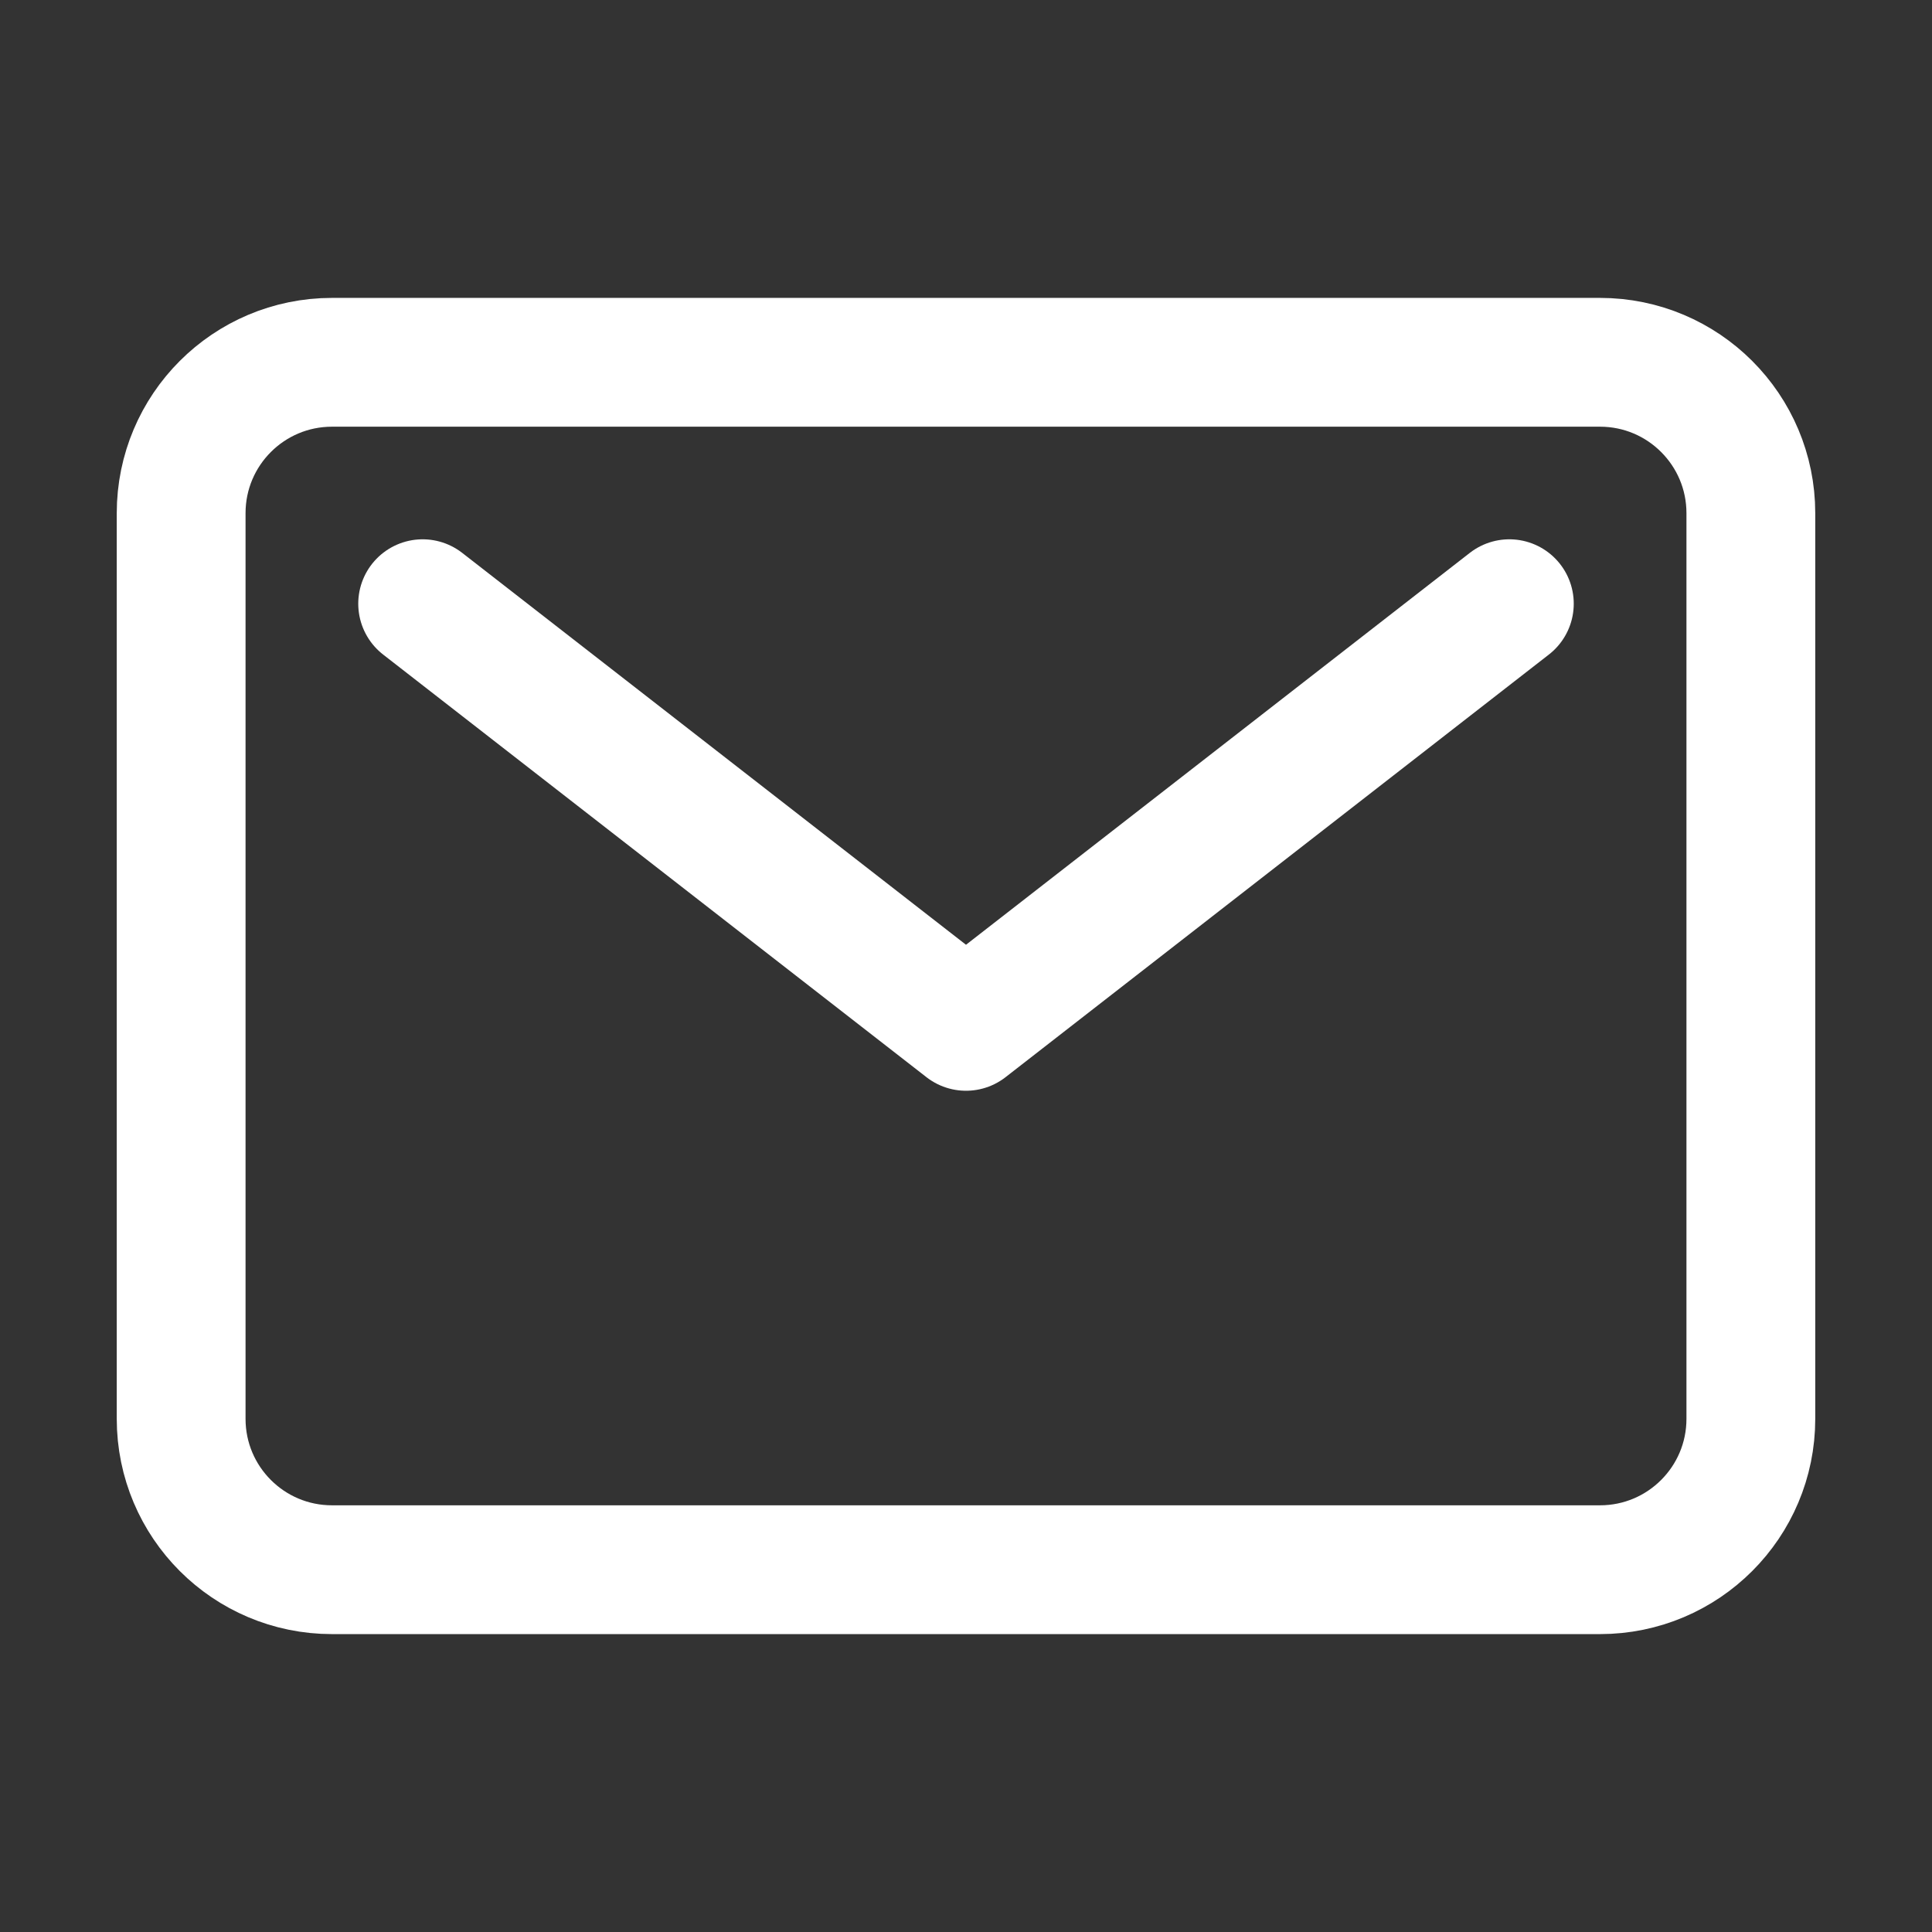 <svg width="21" height="21" viewBox="0 0 21 21" fill="none" xmlns="http://www.w3.org/2000/svg">
<rect x="0" y="0" width="21" height="21" fill="#333333" stroke="none"/>
<path d="M17.391 3.938H3.609C2.703 3.938 1.969 4.672 1.969 5.578V15.422C1.969 16.328 2.703 17.062 3.609 17.062H17.391C18.297 17.062 19.031 16.328 19.031 15.422V5.578C19.031 4.672 18.297 3.938 17.391 3.938Z" stroke="white" stroke-width="1.4" stroke-linecap="round" stroke-linejoin="round"/>
<path d="M4.594 6.562L10.5 11.156L16.406 6.562" stroke="white" stroke-width="1.4" stroke-linecap="round" stroke-linejoin="round"/>
</svg>
